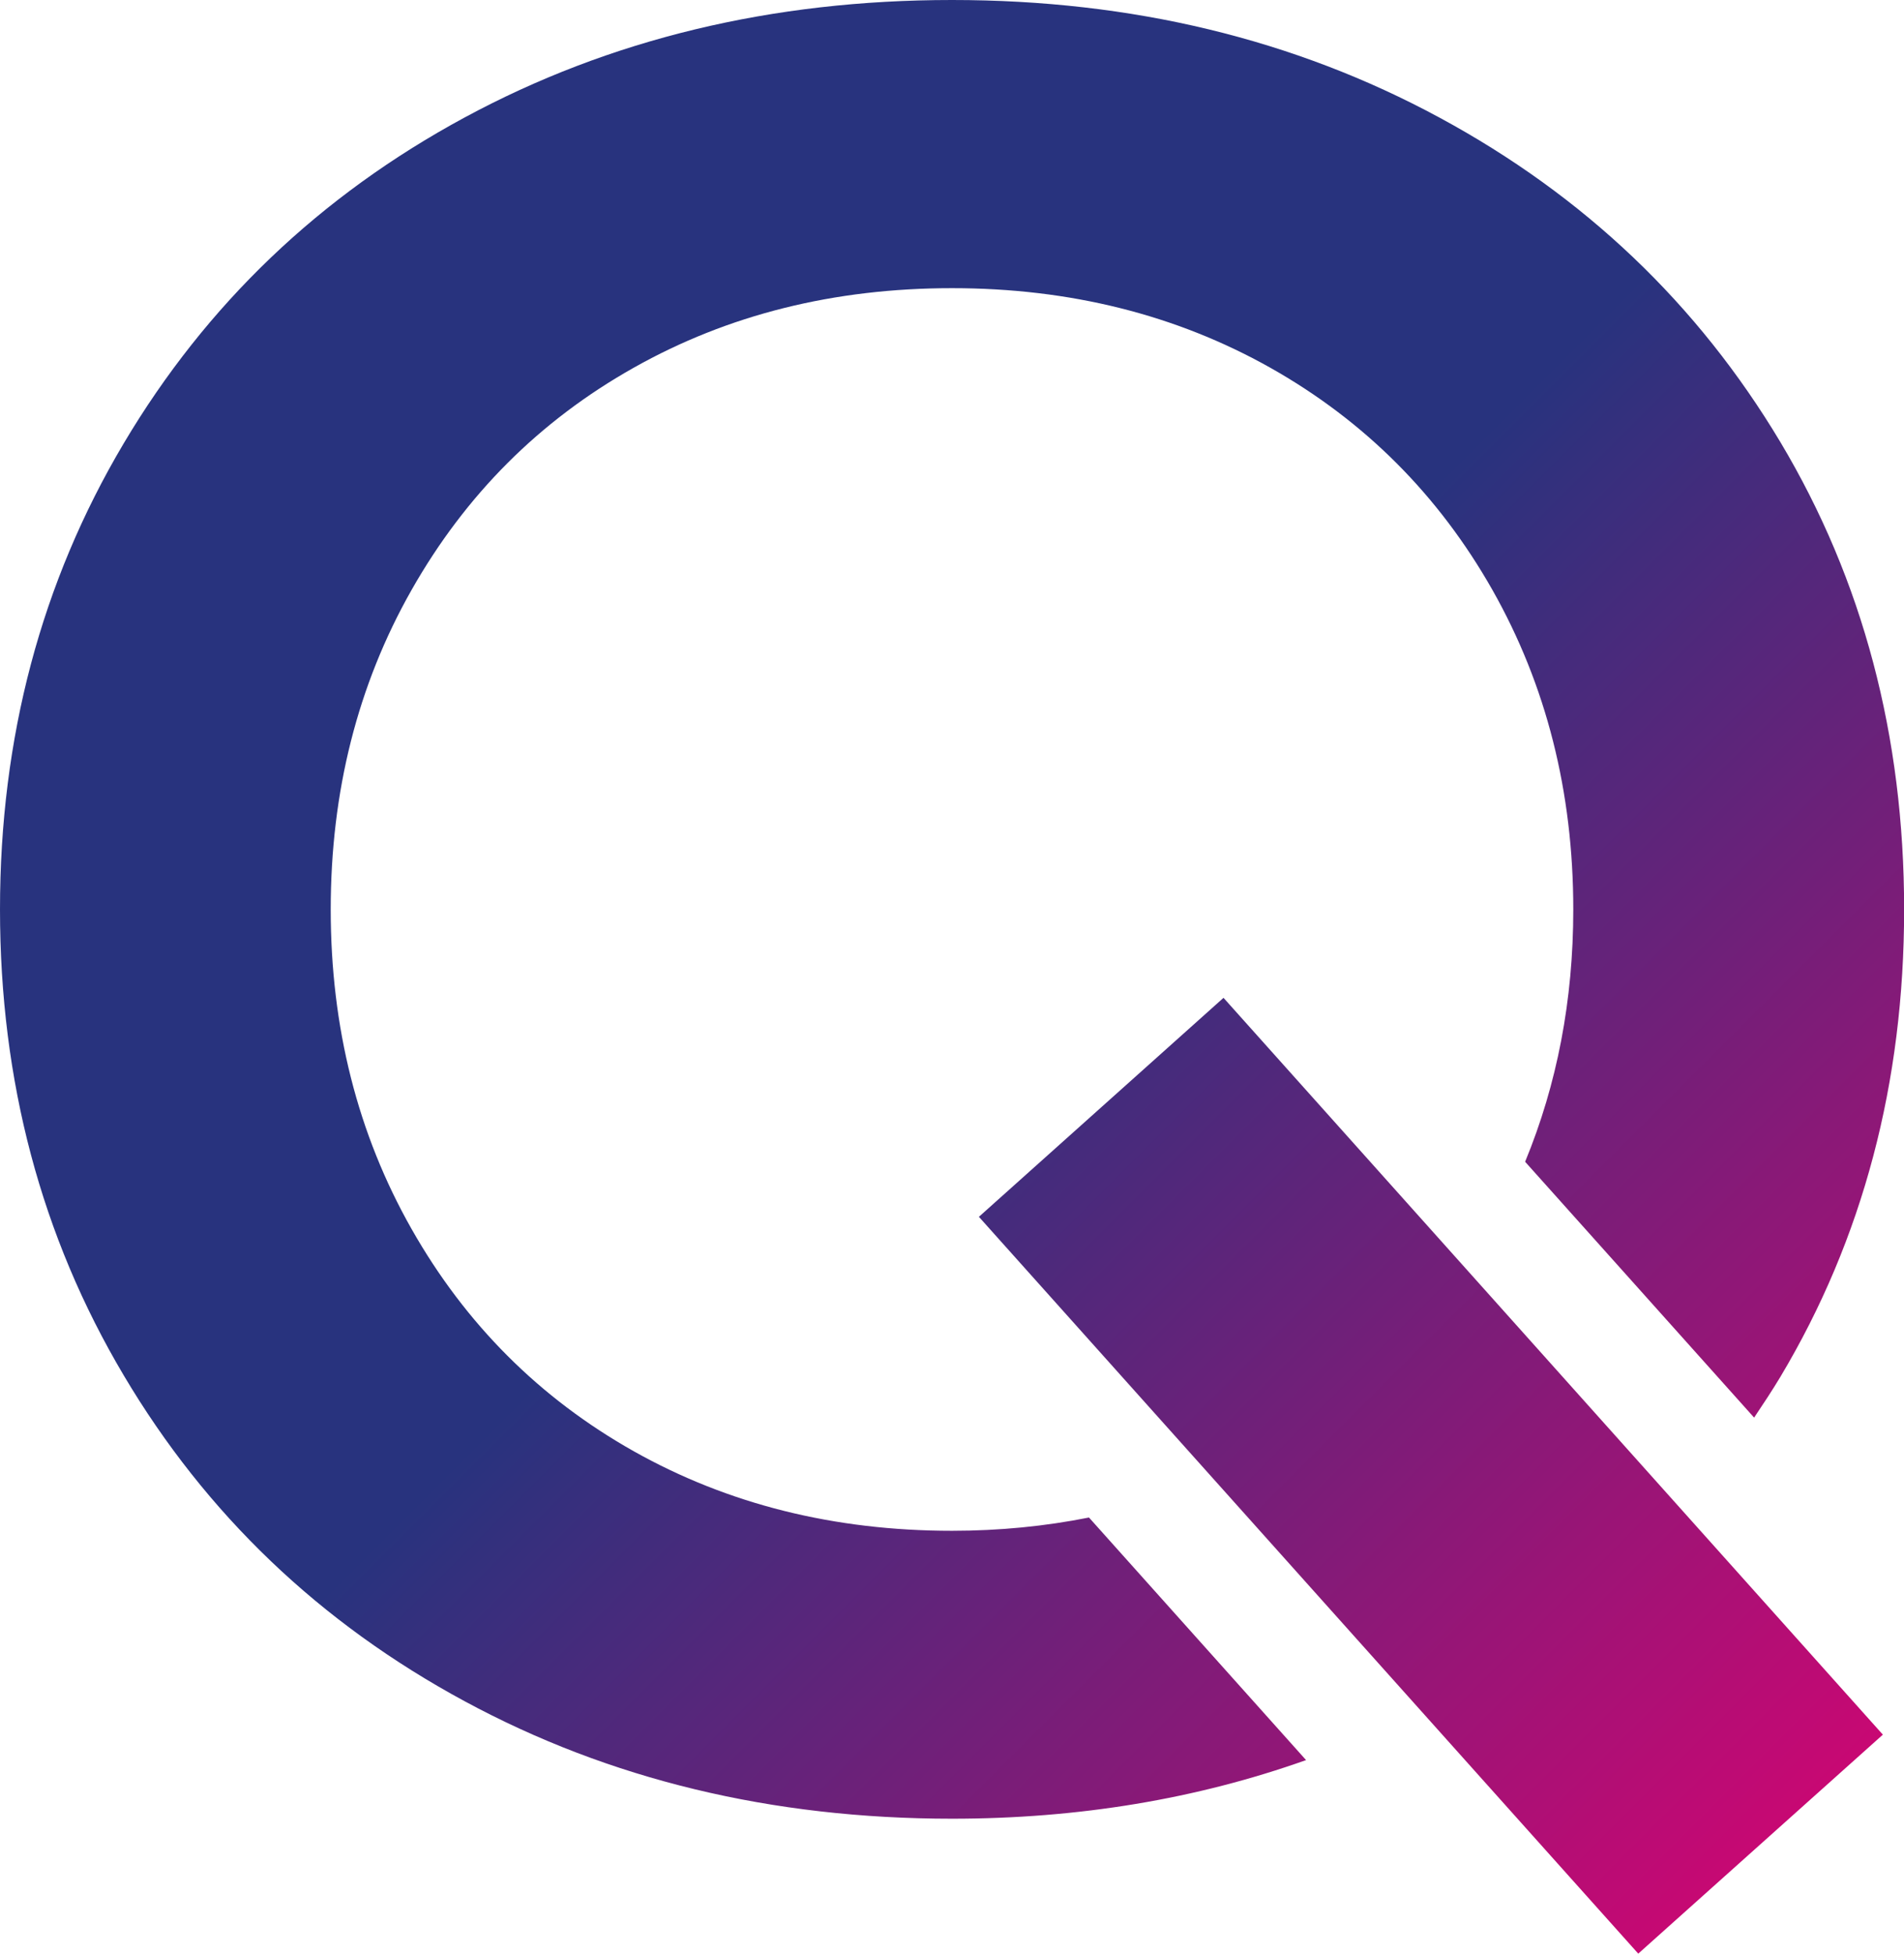 <svg xmlns="http://www.w3.org/2000/svg" xmlns:xlink="http://www.w3.org/1999/xlink" id="Layer_2" width="154.98" height="158.98" viewBox="0 0 154.98 158.98"><defs><linearGradient id="linear-gradient" x1="23.24" y1="19.74" x2="148.96" y2="145.46" gradientUnits="userSpaceOnUse"><stop offset="0" stop-color="#28337e"></stop><stop offset=".45" stop-color="#28337e"></stop><stop offset="1" stop-color="#c80873"></stop></linearGradient></defs><g id="Layer_1-2"><path d="M99.59,81.2l53.67,59.96-19.91,17.82-53.67-59.96,19.91-17.82ZM37.82,9.56c-11.79,6.37-21.03,15.21-27.75,26.52C3.36,47.38,0,60.02,0,74s3.36,26.62,10.07,37.92c6.71,11.31,15.96,20.15,27.75,26.52,11.78,6.37,25.01,9.56,39.67,9.56,10.33,0,19.92-1.61,28.82-4.77l-17.67-19.74c-3.56.71-7.28,1.08-11.15,1.08-9.59,0-18.23-2.16-25.9-6.47-7.67-4.32-13.7-10.35-18.09-18.09-4.39-7.74-6.58-16.41-6.58-26s2.19-18.26,6.58-26c4.39-7.74,10.41-13.77,18.09-18.09,7.67-4.32,16.31-6.47,25.9-6.47s18.23,2.16,25.9,6.47c7.67,4.32,13.7,10.35,18.09,18.09,4.38,7.74,6.58,16.41,6.58,26,0,7.39-1.32,14.23-3.92,20.53l18.64,20.82c.73-1.09,1.46-2.19,2.14-3.32,6.71-11.23,10.07-23.91,10.07-38.03s-3.36-26.79-10.07-38.03c-6.72-11.23-15.96-20.04-27.75-26.41C105.37,3.19,92.15,0,77.49,0s-27.88,3.19-39.67,9.56" fill="url(#linear-gradient)"></path></g></svg>